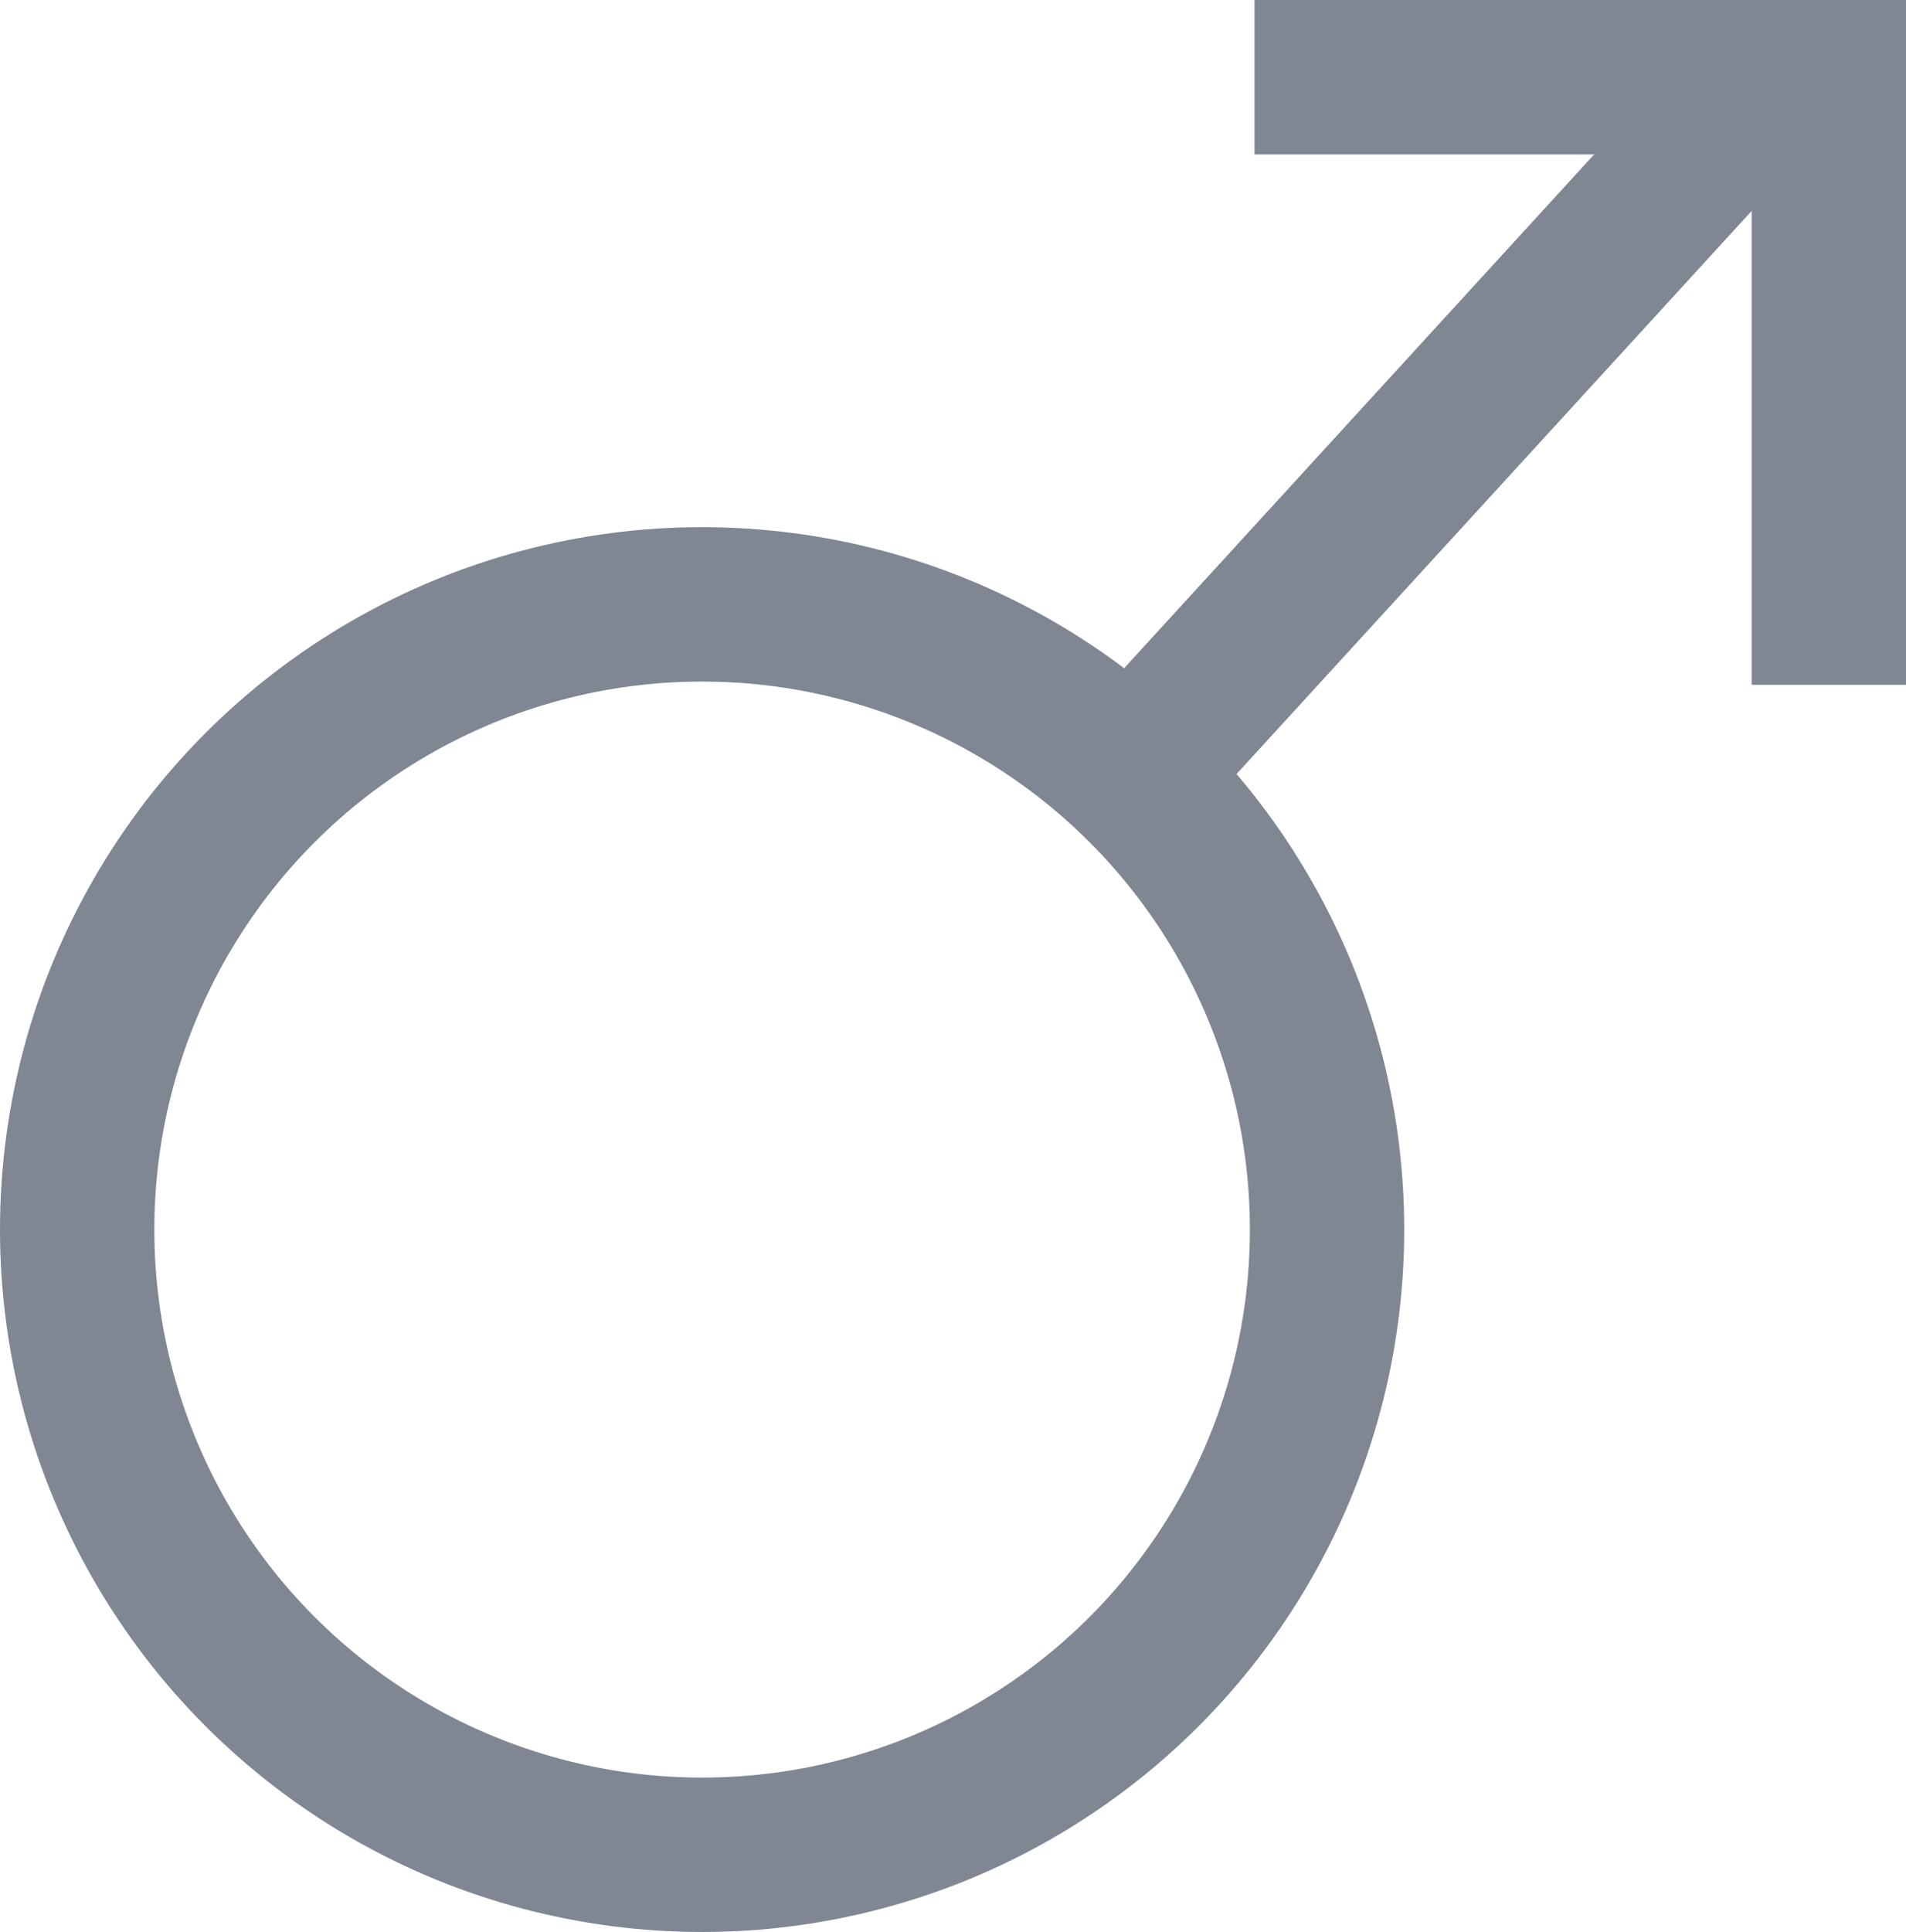 <svg xmlns="http://www.w3.org/2000/svg" width="24.698" height="25.024" viewBox="0 0 24.698 25.024">
  <g id="Group_238" data-name="Group 238" transform="translate(0 0.994)">
    <g id="Ellipse_1" data-name="Ellipse 1" transform="translate(0 5.834)" fill="none" stroke="#808793" stroke-width="2">
      <circle cx="9.098" cy="9.098" r="9.098" stroke="none"/>
      <circle cx="9.098" cy="9.098" r="8.098" fill="none"/>
    </g>
    <path id="Path_7" data-name="Path 7" d="M-239.952,358.978l-8.027,8.771" transform="translate(262.885 -358.978)" fill="none" stroke="#808793" stroke-width="2"/>
    <path id="Path_8" data-name="Path 8" d="M-246.279,358.978h7.442v7.87" transform="translate(262.535 -358.972)" fill="none" stroke="#808793" stroke-width="2"/>
  </g>
</svg>
